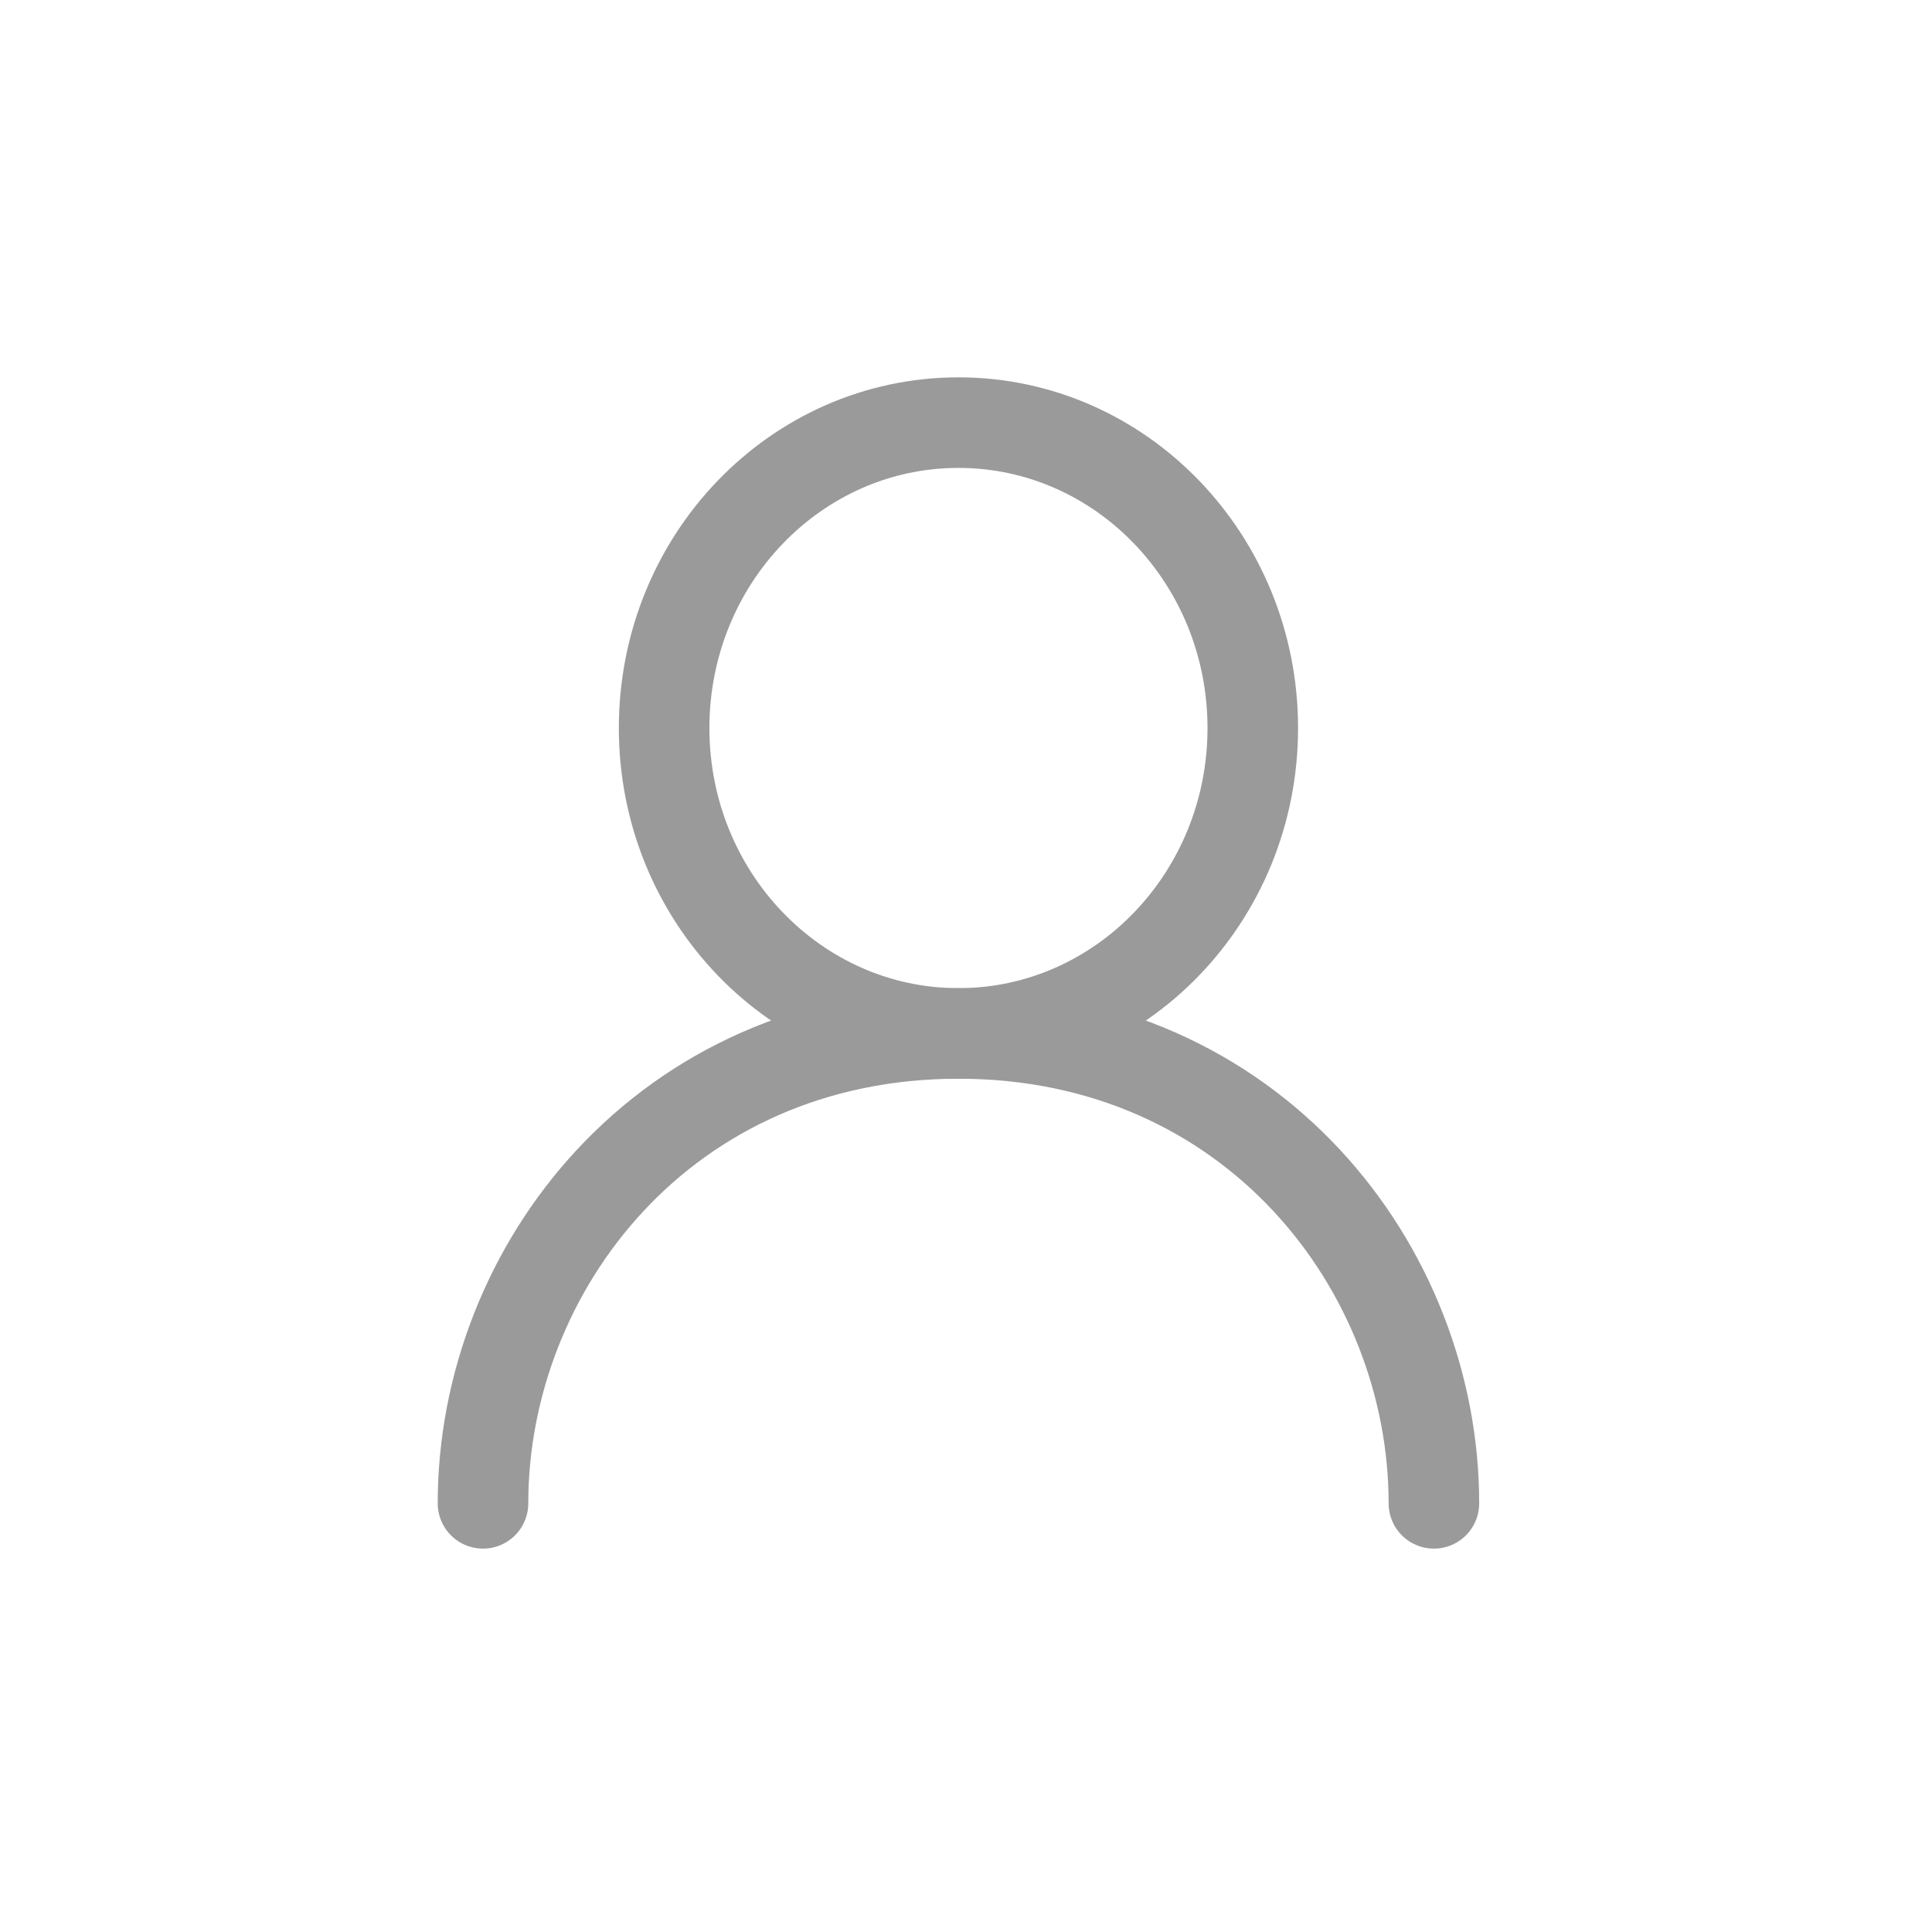 <svg width="32" height="32" viewBox="0 0 32 32" fill="none" xmlns="http://www.w3.org/2000/svg">
<rect width="32" height="32" fill="white"/>
<path d="M15.875 17.117C18.567 17.117 20.75 14.852 20.75 12.059C20.75 9.265 18.567 7 15.875 7C13.183 7 11 9.265 11 12.059C11 14.852 13.183 17.117 15.875 17.117Z" stroke="#9A9A9A" stroke-width="1.5" stroke-linecap="round" stroke-linejoin="round"/>
<path d="M8 24.9C8 21.008 11 17.117 15.875 17.117C20.75 17.117 23.75 21.008 23.75 24.9" stroke="#9A9A9A" stroke-width="1.5" stroke-linecap="round" stroke-linejoin="round"/>
</svg>
